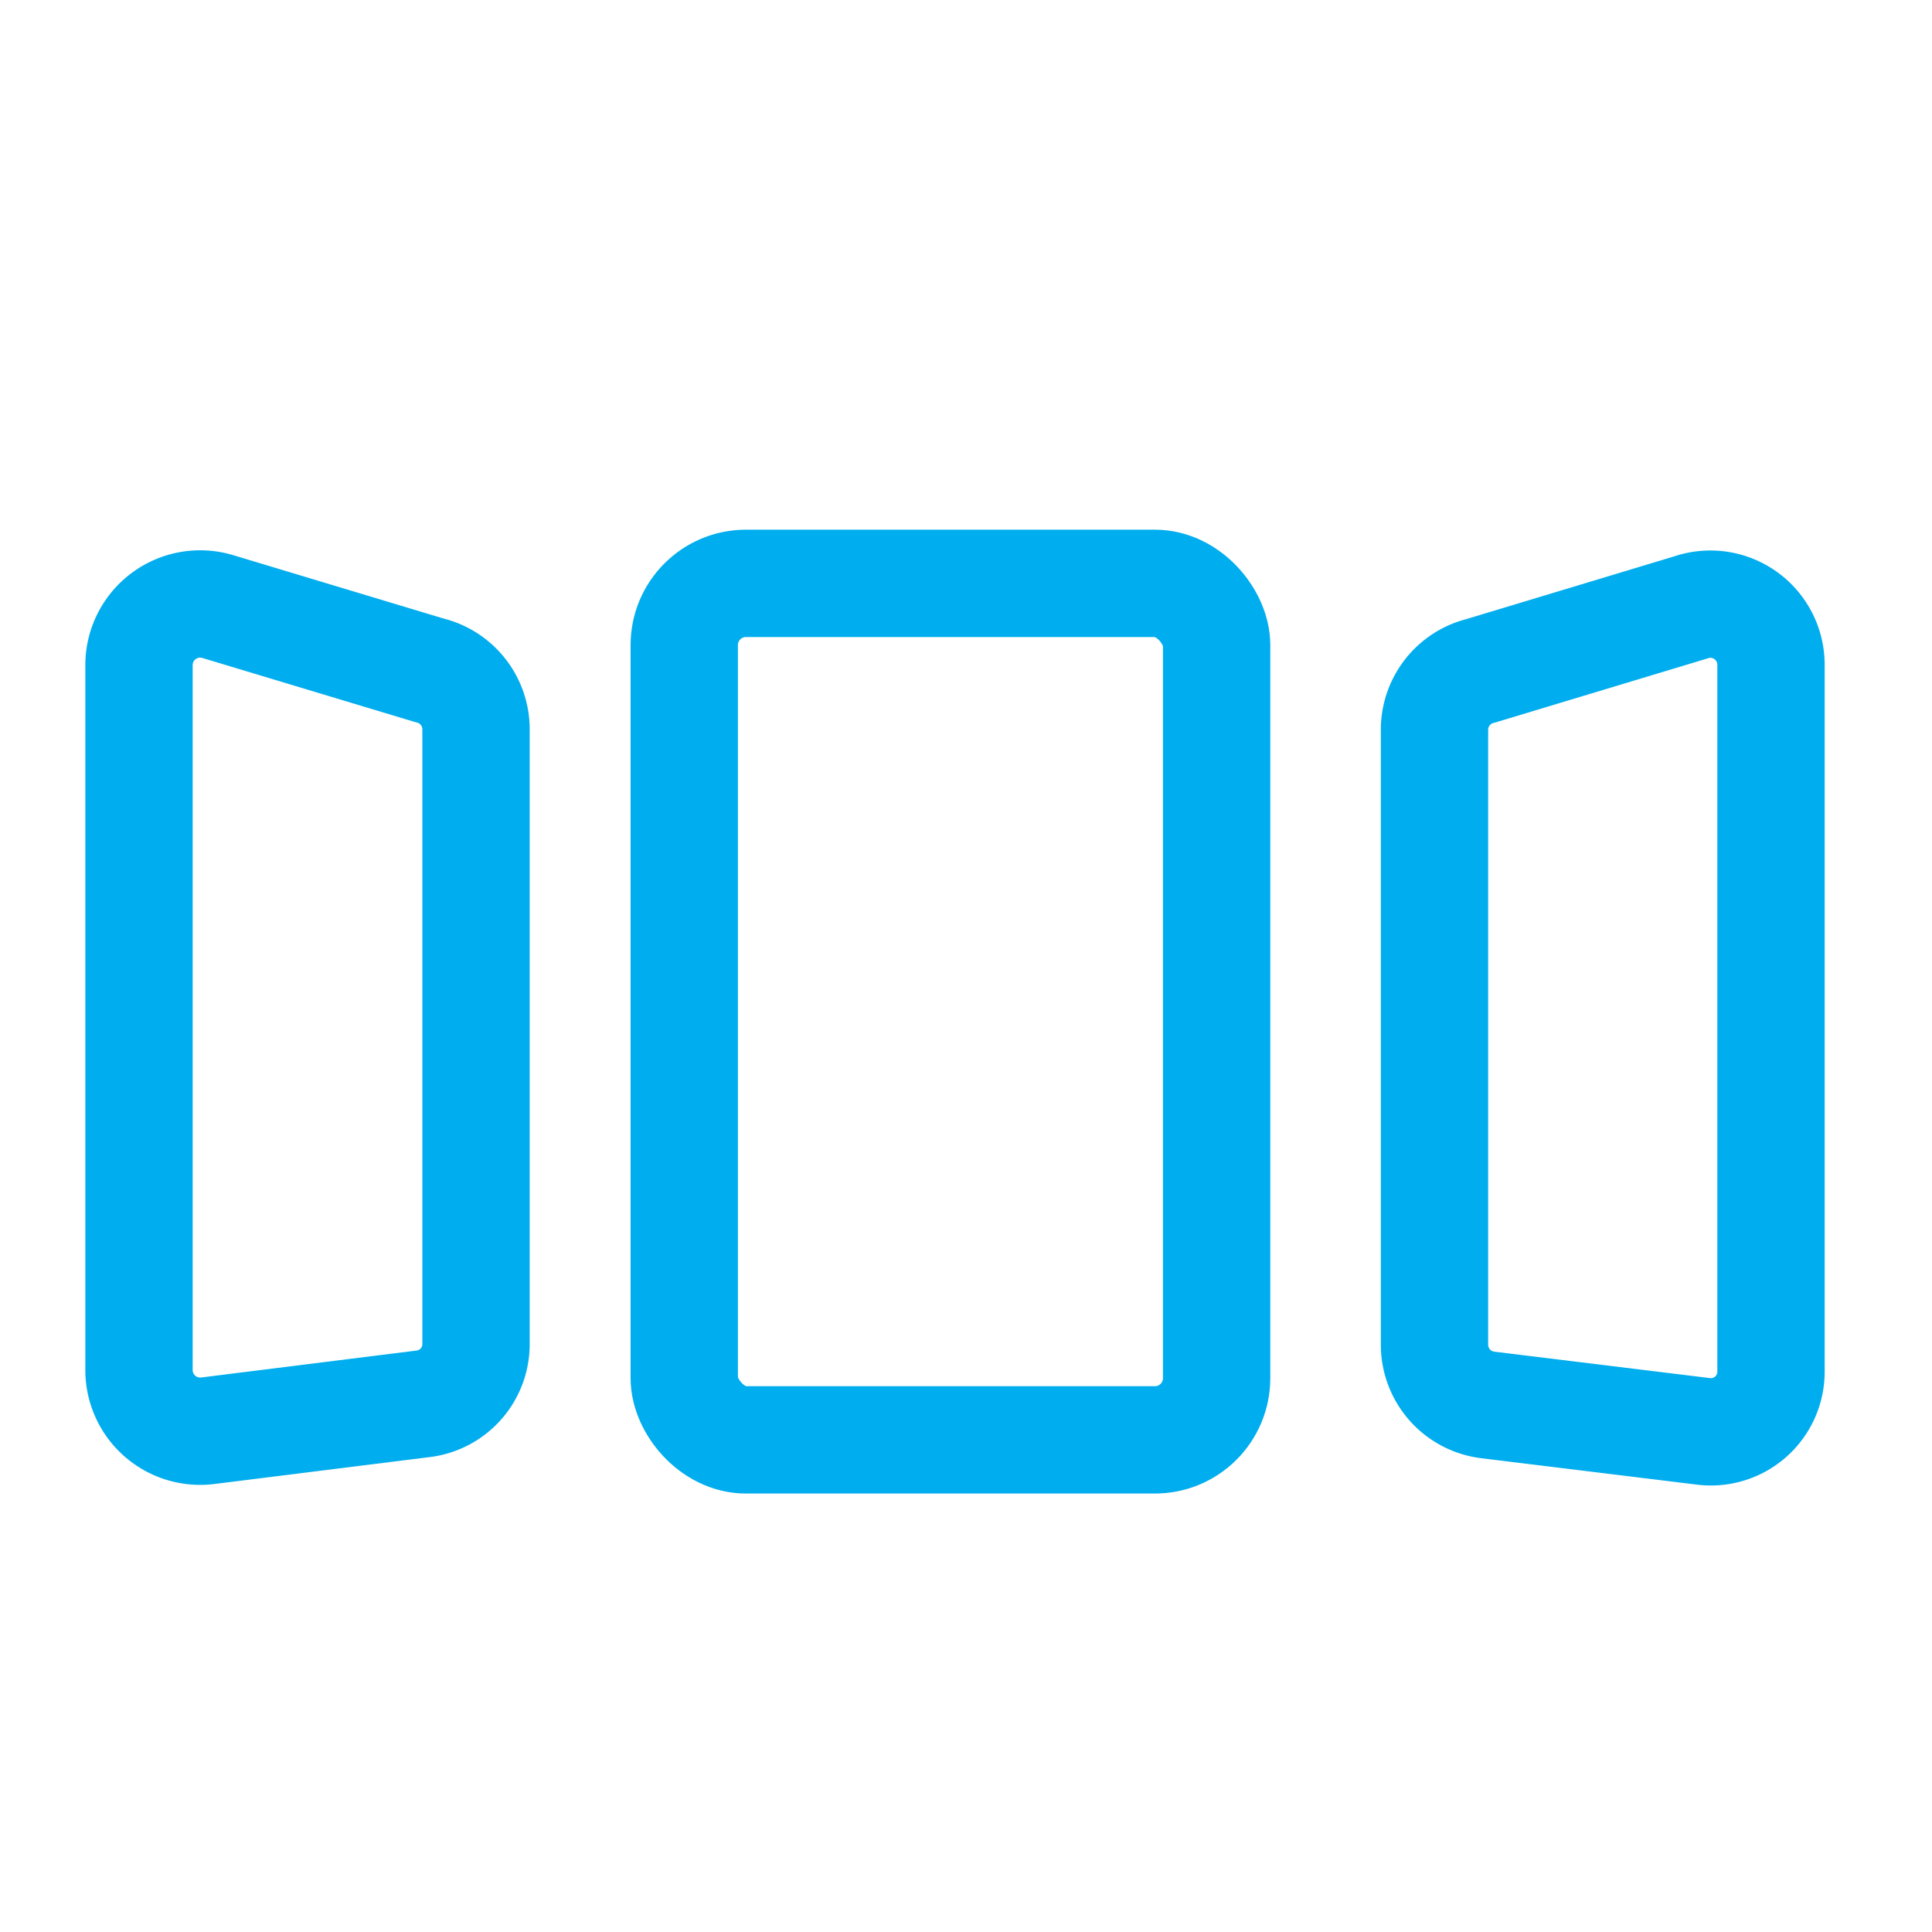 <svg id="Layer_1" data-name="Layer 1" xmlns="http://www.w3.org/2000/svg" width="36" height="36" viewBox="0 0 36 36"><rect x="12.75" y="10.87" width="9.92" height="15.96" rx="1.15" fill="none" stroke="#00adee" stroke-miterlimit="10" stroke-width="2"/><path d="M8,12.49,4.05,11.3a1.14,1.14,0,0,0-1.46,1.09V25.53a1.14,1.14,0,0,0,1.28,1.13l4-.5a1.12,1.12,0,0,0,1-1.12l0-11.47A1.13,1.13,0,0,0,8,12.49Z" fill="none" stroke="#00adee" stroke-miterlimit="10" stroke-width="2"/><path d="M27.59,12.5l3.91-1.18A1.13,1.13,0,0,1,33,12.4V25.55a1.12,1.12,0,0,1-1.27,1.12l-4-.49a1.13,1.13,0,0,1-1-1.13l0-11.47A1.13,1.13,0,0,1,27.59,12.5Z" fill="none" stroke="#00adee" stroke-miterlimit="10" stroke-width="2"/></svg>